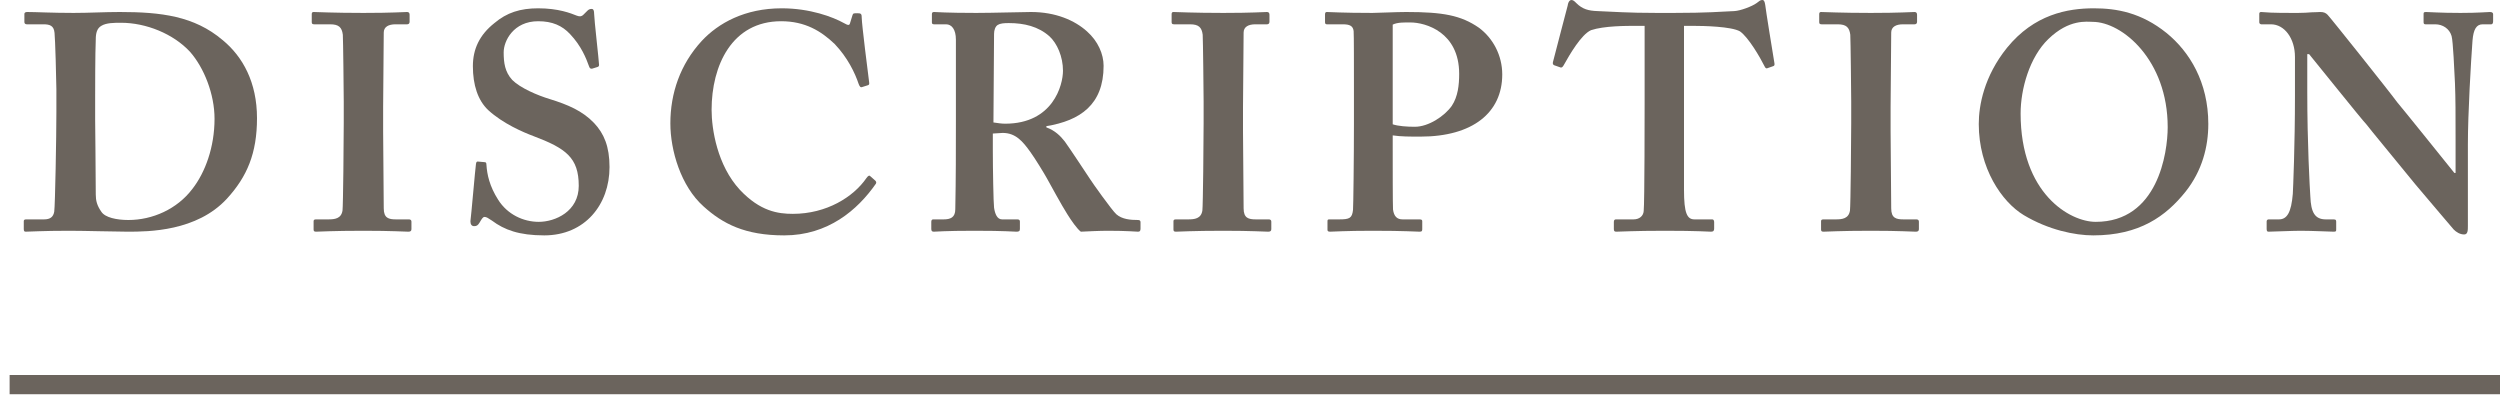 <svg width="130" height="21" viewBox="0 0 130 21" fill="none" xmlns="http://www.w3.org/2000/svg">
<path d="M2.932 5.856V4.64C2.932 4.224 2.868 1.952 2.836 1.712C2.804 1.328 2.58 1.264 2.26 1.264H1.396C1.332 1.264 1.268 1.232 1.268 1.152V0.72C1.268 0.656 1.332 0.624 1.412 0.624C1.876 0.624 2.708 0.672 3.828 0.672C4.628 0.672 5.428 0.624 6.228 0.624C8.372 0.624 10.1 0.832 11.572 2.08C12.628 2.944 13.364 4.288 13.364 6.144C13.364 7.968 12.852 9.184 11.796 10.336C10.228 12.032 7.732 12.048 6.644 12.048C6.036 12.048 4.404 12 3.604 12C2.196 12 1.556 12.048 1.332 12.048C1.268 12.048 1.236 12.016 1.236 11.904V11.504C1.236 11.44 1.268 11.408 1.364 11.408H2.292C2.612 11.408 2.772 11.28 2.82 11.008C2.868 10.688 2.932 7.072 2.932 5.856ZM4.948 5.056V6.208C4.948 6.4 4.98 9.12 4.98 10.112C4.98 10.432 5.044 10.688 5.268 11.008C5.46 11.312 6.068 11.44 6.676 11.44C7.924 11.44 9.204 10.88 10.004 9.824C10.676 8.96 11.156 7.648 11.156 6.176C11.156 4.896 10.612 3.52 9.876 2.688C9.012 1.76 7.604 1.184 6.292 1.184C5.94 1.184 5.524 1.184 5.268 1.344C5.044 1.472 4.98 1.728 4.98 2.048C4.948 2.72 4.948 4.8 4.948 5.056Z" fill="#6B645D"/>
<path d="M19.923 5.568V6.816C19.923 6.976 19.955 10.656 19.955 10.832C19.955 11.344 20.211 11.408 20.595 11.408H21.267C21.331 11.408 21.395 11.44 21.395 11.52V11.92C21.395 12.016 21.331 12.048 21.235 12.048C21.043 12.048 20.403 12 18.899 12C17.299 12 16.595 12.048 16.435 12.048C16.339 12.048 16.307 12.016 16.307 11.936V11.504C16.307 11.44 16.339 11.408 16.435 11.408H17.075C17.395 11.408 17.747 11.376 17.811 10.944C17.843 10.72 17.875 7.264 17.875 6.4V5.28C17.875 4.896 17.843 2.016 17.827 1.808C17.779 1.424 17.619 1.264 17.171 1.264H16.339C16.243 1.264 16.211 1.232 16.211 1.152V0.736C16.211 0.656 16.243 0.624 16.307 0.624C16.499 0.624 17.331 0.672 18.899 0.672C20.435 0.672 20.947 0.624 21.171 0.624C21.267 0.624 21.299 0.688 21.299 0.768V1.136C21.299 1.232 21.235 1.264 21.171 1.264H20.563C20.211 1.264 19.955 1.392 19.955 1.696C19.955 1.856 19.923 5.376 19.923 5.568Z" fill="#6B645D"/>
<path d="M24.846 8.4L25.198 8.432C25.262 8.432 25.294 8.464 25.294 8.56C25.326 9.072 25.454 9.68 25.902 10.384C26.383 11.152 27.215 11.536 28.015 11.536C28.878 11.536 30.095 10.992 30.095 9.664C30.095 8.192 29.422 7.712 27.727 7.072C27.215 6.88 26.159 6.432 25.39 5.728C24.846 5.216 24.59 4.416 24.59 3.44C24.59 2.544 24.942 1.808 25.71 1.2C26.351 0.656 27.055 0.432 27.983 0.432C29.038 0.432 29.678 0.688 29.998 0.816C30.159 0.88 30.255 0.848 30.334 0.768L30.543 0.56C30.607 0.496 30.671 0.464 30.767 0.464C30.863 0.464 30.895 0.56 30.895 0.72C30.895 0.976 31.151 3.216 31.151 3.376C31.151 3.44 31.119 3.472 31.055 3.488L30.799 3.568C30.735 3.584 30.671 3.568 30.639 3.472C30.479 3.024 30.223 2.384 29.646 1.776C29.23 1.328 28.718 1.104 27.983 1.104C26.703 1.104 26.191 2.128 26.191 2.72C26.191 3.264 26.255 3.744 26.639 4.16C27.055 4.576 27.951 4.96 28.59 5.152C29.518 5.44 30.287 5.76 30.895 6.4C31.407 6.944 31.695 7.616 31.695 8.688C31.695 10.64 30.415 12.24 28.302 12.24C26.991 12.24 26.223 11.952 25.582 11.472C25.39 11.344 25.294 11.28 25.198 11.28C25.102 11.28 25.038 11.408 24.942 11.568C24.846 11.728 24.782 11.76 24.654 11.76C24.526 11.76 24.462 11.664 24.462 11.504C24.494 11.312 24.718 8.72 24.75 8.528C24.767 8.432 24.782 8.4 24.846 8.4Z" fill="#6B645D"/>
<path d="M45.243 9.152L45.515 9.392C45.563 9.44 45.579 9.488 45.547 9.552C44.587 10.928 43.051 12.24 40.779 12.24C38.731 12.24 37.579 11.632 36.587 10.736C35.403 9.68 34.859 7.824 34.859 6.416C34.859 4.848 35.371 3.344 36.491 2.128C37.355 1.2 38.731 0.432 40.651 0.432C42.123 0.432 43.307 0.88 43.883 1.2C44.107 1.328 44.171 1.328 44.203 1.2L44.331 0.784C44.363 0.688 44.395 0.688 44.587 0.688C44.779 0.688 44.811 0.72 44.811 0.944C44.811 1.232 45.131 3.792 45.195 4.272C45.211 4.368 45.195 4.416 45.131 4.432L44.827 4.528C44.747 4.56 44.699 4.496 44.651 4.368C44.459 3.792 44.075 2.992 43.403 2.288C42.699 1.616 41.867 1.104 40.619 1.104C38.059 1.104 37.003 3.408 37.003 5.712C37.003 6.704 37.291 8.592 38.475 9.872C39.531 10.992 40.459 11.12 41.227 11.12C42.987 11.12 44.379 10.24 45.051 9.264C45.131 9.152 45.195 9.104 45.243 9.152Z" fill="#6B645D"/>
<path d="M51.627 6.944V7.808C51.627 8.768 51.659 10.56 51.691 10.8C51.739 11.12 51.851 11.408 52.107 11.408H52.907C53.003 11.408 53.035 11.456 53.035 11.52V11.904C53.035 12.016 52.987 12.048 52.859 12.048C52.651 12.048 52.331 12 50.667 12C49.099 12 48.715 12.048 48.555 12.048C48.459 12.048 48.427 12 48.427 11.904V11.536C48.427 11.456 48.459 11.408 48.523 11.408H49.067C49.419 11.408 49.675 11.312 49.675 10.88C49.707 9.28 49.707 7.776 49.707 6.272V2.064C49.707 1.52 49.483 1.264 49.195 1.264H48.571C48.491 1.264 48.459 1.232 48.459 1.168V0.736C48.459 0.656 48.491 0.624 48.571 0.624C48.683 0.624 49.195 0.672 50.763 0.672C51.659 0.672 53.131 0.624 53.611 0.624C54.891 0.624 55.883 1.056 56.523 1.632C57.099 2.144 57.387 2.816 57.387 3.424C57.387 5.44 56.171 6.272 54.411 6.56V6.624C54.859 6.784 55.147 7.072 55.371 7.36C55.563 7.616 56.555 9.12 56.683 9.312C56.779 9.472 57.803 10.912 58.043 11.136C58.347 11.408 58.795 11.44 59.179 11.44C59.275 11.44 59.307 11.488 59.307 11.552V11.888C59.307 12 59.275 12.048 59.179 12.048C59.051 12.048 58.635 12 57.611 12C57.163 12 56.555 12.032 56.203 12.048C56.011 11.904 55.707 11.472 55.499 11.136C55.211 10.688 54.587 9.536 54.443 9.28C54.283 8.992 53.835 8.256 53.579 7.904C53.179 7.344 52.811 6.912 52.139 6.912C52.075 6.912 51.803 6.928 51.627 6.944ZM51.691 1.76L51.659 6.368C51.883 6.4 52.075 6.432 52.267 6.432C54.763 6.432 55.275 4.416 55.275 3.68C55.275 2.944 54.971 2.256 54.571 1.888C53.995 1.376 53.259 1.2 52.459 1.2C52.203 1.2 52.011 1.216 51.883 1.296C51.755 1.376 51.691 1.568 51.691 1.76Z" fill="#6B645D"/>
<path d="M64.636 5.568V6.816C64.636 6.976 64.668 10.656 64.668 10.832C64.668 11.344 64.924 11.408 65.308 11.408H65.98C66.044 11.408 66.108 11.44 66.108 11.52V11.92C66.108 12.016 66.044 12.048 65.948 12.048C65.756 12.048 65.116 12 63.612 12C62.012 12 61.308 12.048 61.148 12.048C61.052 12.048 61.02 12.016 61.02 11.936V11.504C61.02 11.44 61.052 11.408 61.148 11.408H61.788C62.108 11.408 62.46 11.376 62.524 10.944C62.556 10.72 62.588 7.264 62.588 6.4V5.28C62.588 4.896 62.556 2.016 62.54 1.808C62.492 1.424 62.332 1.264 61.884 1.264H61.052C60.956 1.264 60.924 1.232 60.924 1.152V0.736C60.924 0.656 60.956 0.624 61.02 0.624C61.212 0.624 62.044 0.672 63.612 0.672C65.148 0.672 65.66 0.624 65.884 0.624C65.98 0.624 66.012 0.688 66.012 0.768V1.136C66.012 1.232 65.948 1.264 65.884 1.264H65.276C64.924 1.264 64.668 1.392 64.668 1.696C64.668 1.856 64.636 5.376 64.636 5.568Z" fill="#6B645D"/>
<path d="M70.405 6.4V4.544C70.405 3.488 70.405 1.792 70.389 1.616C70.357 1.344 70.181 1.264 69.829 1.264H68.997C68.933 1.264 68.901 1.232 68.901 1.152V0.752C68.901 0.656 68.933 0.624 68.997 0.624C69.189 0.624 69.765 0.672 71.365 0.672C71.653 0.672 72.581 0.624 73.125 0.624C75.045 0.624 75.973 0.8 76.901 1.44C77.637 1.984 78.117 2.88 78.117 3.872C78.117 5.856 76.581 7.104 73.861 7.104C73.317 7.104 72.837 7.104 72.421 7.04V7.744C72.421 8.512 72.421 10.688 72.437 10.896C72.485 11.248 72.645 11.408 72.933 11.408H73.829C73.957 11.408 73.957 11.472 73.957 11.52V11.888C73.957 11.984 73.957 12.048 73.829 12.048C73.605 12.048 73.093 12 71.365 12C69.957 12 69.317 12.048 69.157 12.048C69.029 12.048 69.029 11.984 69.029 11.936V11.536C69.029 11.44 69.029 11.408 69.125 11.408H69.637C70.181 11.408 70.309 11.344 70.357 10.912C70.373 10.752 70.405 8.256 70.405 6.4ZM72.421 1.28V6.464C72.709 6.56 73.157 6.592 73.573 6.592C74.277 6.592 75.109 6.048 75.493 5.504C75.813 5.024 75.877 4.416 75.877 3.84C75.877 1.664 74.117 1.168 73.349 1.168C73.061 1.168 72.677 1.152 72.421 1.28Z" fill="#6B645D"/>
<path d="M85.52 5.344V1.344H85.072C84.56 1.344 83.408 1.344 82.736 1.568C82.224 1.792 81.616 2.848 81.312 3.392C81.264 3.472 81.216 3.536 81.136 3.504L80.816 3.392C80.752 3.36 80.736 3.312 80.752 3.232C80.912 2.624 81.456 0.512 81.52 0.288C81.552 0.064 81.648 0 81.712 0C81.808 0 81.872 0.064 81.968 0.16C82.288 0.48 82.608 0.56 83.056 0.576C83.92 0.608 84.592 0.672 86.16 0.672H87.024C88.784 0.672 89.456 0.608 90.192 0.576C90.496 0.56 91.104 0.336 91.344 0.16C91.472 0.064 91.536 0 91.632 0C91.728 0 91.76 0.064 91.792 0.256C91.824 0.544 92.144 2.528 92.272 3.296C92.288 3.392 92.256 3.424 92.208 3.44L91.888 3.552C91.824 3.568 91.792 3.52 91.744 3.424C91.52 2.976 90.928 1.952 90.48 1.632C90.032 1.376 88.592 1.344 88.016 1.344H87.568V9.872C87.568 11.088 87.728 11.408 88.112 11.408H89.04C89.104 11.408 89.136 11.472 89.136 11.552V11.888C89.136 11.984 89.104 12.048 88.976 12.048C88.816 12.048 88.304 12 86.576 12C84.944 12 84.272 12.048 84.048 12.048C83.952 12.048 83.92 12.016 83.92 11.904V11.536C83.92 11.44 83.968 11.408 84.032 11.408H84.944C85.264 11.408 85.456 11.216 85.472 10.976C85.52 10.56 85.52 5.664 85.52 5.344Z" fill="#6B645D"/>
<path d="M98.311 5.568V6.816C98.311 6.976 98.343 10.656 98.343 10.832C98.343 11.344 98.599 11.408 98.983 11.408H99.655C99.719 11.408 99.783 11.44 99.783 11.52V11.92C99.783 12.016 99.719 12.048 99.623 12.048C99.431 12.048 98.791 12 97.287 12C95.687 12 94.983 12.048 94.823 12.048C94.727 12.048 94.695 12.016 94.695 11.936V11.504C94.695 11.44 94.727 11.408 94.823 11.408H95.463C95.783 11.408 96.135 11.376 96.199 10.944C96.231 10.72 96.263 7.264 96.263 6.4V5.28C96.263 4.896 96.231 2.016 96.215 1.808C96.167 1.424 96.007 1.264 95.559 1.264H94.727C94.631 1.264 94.599 1.232 94.599 1.152V0.736C94.599 0.656 94.631 0.624 94.695 0.624C94.887 0.624 95.719 0.672 97.287 0.672C98.823 0.672 99.335 0.624 99.559 0.624C99.655 0.624 99.687 0.688 99.687 0.768V1.136C99.687 1.232 99.623 1.264 99.559 1.264H98.951C98.599 1.264 98.343 1.392 98.343 1.696C98.343 1.856 98.311 5.376 98.311 5.568Z" fill="#6B645D"/>
<path d="M108.88 0.432C110.064 0.432 111.344 0.656 112.656 1.712C113.856 2.688 114.832 4.272 114.832 6.448C114.832 7.632 114.512 8.88 113.648 9.968C112.624 11.248 111.248 12.24 108.848 12.24C107.888 12.24 106.512 11.952 105.232 11.184C104.096 10.496 102.896 8.752 102.896 6.448C102.896 5.488 103.168 3.968 104.368 2.48C105.776 0.752 107.504 0.432 108.88 0.432ZM108.816 1.136C108.528 1.136 107.6 0.976 106.512 2.032C105.536 2.976 105.072 4.624 105.072 5.904C105.072 10.064 107.632 11.536 108.976 11.536C112.208 11.536 112.72 7.952 112.72 6.608C112.72 3.12 110.352 1.136 108.816 1.136Z" fill="#6B645D"/>
<path d="M119.978 2.816V4.768C119.978 7.488 120.106 9.728 120.138 10.224C120.17 11.024 120.362 11.408 120.938 11.408H121.354C121.482 11.408 121.482 11.472 121.482 11.552V11.92C121.482 12.016 121.482 12.048 121.354 12.048C121.194 12.048 120.234 12 119.626 12C119.21 12 118.122 12.048 117.962 12.048C117.898 12.048 117.866 12.016 117.866 11.904V11.504C117.866 11.472 117.898 11.408 117.962 11.408H118.506C118.922 11.408 119.146 11.056 119.226 10.08C119.242 9.792 119.338 7.552 119.338 4.992V2.96C119.338 2 118.794 1.264 118.09 1.264H117.578C117.514 1.248 117.482 1.216 117.482 1.152V0.72C117.482 0.656 117.514 0.624 117.578 0.624C117.658 0.624 117.786 0.64 118.074 0.656C118.362 0.672 118.794 0.672 119.498 0.672C119.77 0.672 120.01 0.656 120.202 0.64C120.41 0.64 120.554 0.624 120.65 0.624C120.842 0.624 120.938 0.672 121.034 0.768C121.194 0.928 124.33 4.864 124.65 5.312C124.874 5.568 127.37 8.672 127.626 8.992H127.69V7.328C127.69 5.92 127.69 5.12 127.658 4.32C127.626 3.712 127.562 2.144 127.482 1.872C127.37 1.488 127.018 1.264 126.634 1.264H126.122C126.026 1.264 126.026 1.2 126.026 1.12V0.752C126.026 0.656 126.026 0.624 126.154 0.624C126.346 0.624 126.858 0.672 127.946 0.672C128.906 0.672 129.29 0.624 129.482 0.624C129.61 0.624 129.642 0.688 129.642 0.736V1.104C129.642 1.2 129.61 1.264 129.546 1.264H129.098C128.778 1.264 128.618 1.52 128.57 2.112C128.49 3.2 128.33 5.888 128.33 7.52V11.744C128.33 11.968 128.33 12.192 128.138 12.192C127.914 12.192 127.722 12.064 127.594 11.936C127.466 11.776 126.602 10.784 125.61 9.6C124.49 8.224 123.242 6.72 123.05 6.464C122.826 6.24 120.266 3.04 120.074 2.816H119.978Z" fill="#6B645D"/>
<path fill-rule="evenodd" clip-rule="evenodd" d="M130 20.5H0.5V19.5H130V20.5Z" fill="#6B645D"/>
</svg>